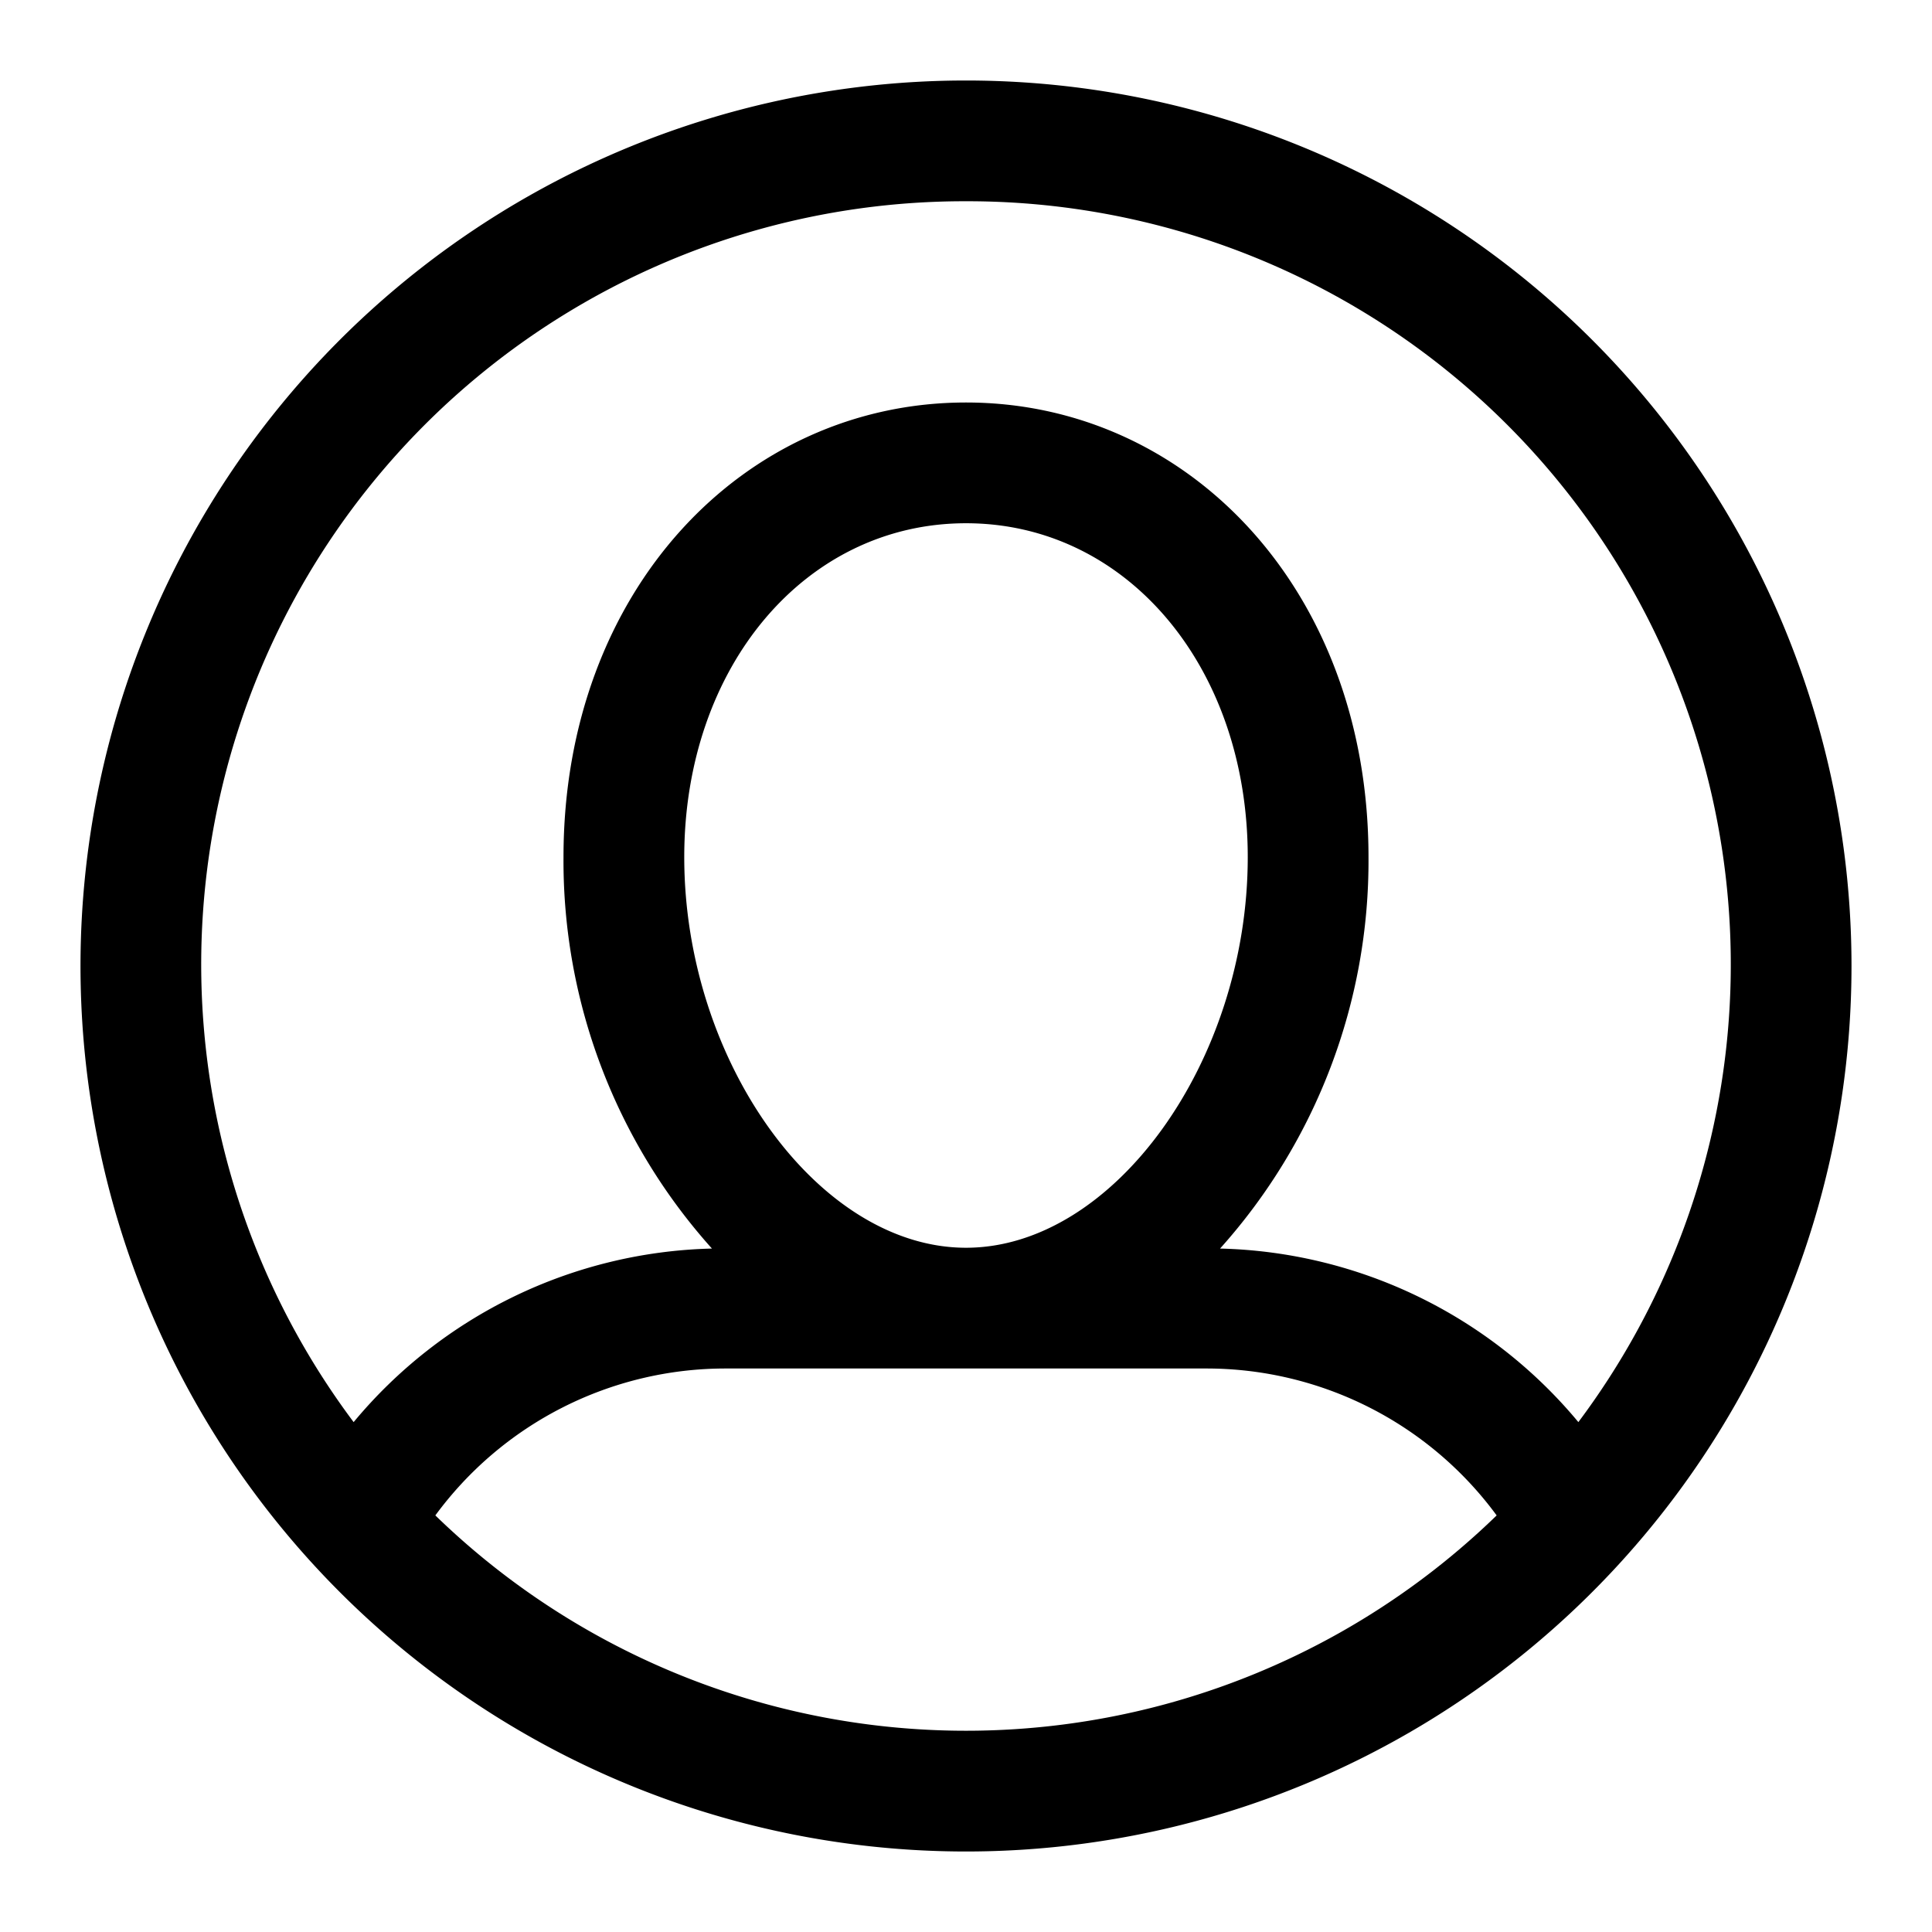 <svg xmlns="http://www.w3.org/2000/svg" width="24" height="24" viewBox="0 0 24 24"><title>profile-circle-outline-24</title><path d="M12,1A11,11,0,1,0,23,12,11,11,0,0,0,12,1Zm0,1.5a9.481,9.481,0,0,1,7.607,15.166,5.972,5.972,0,0,0-4.451-2.156A7.21,7.21,0,0,0,17,10.647C17,7.333,14.761,5,12,5S7,7.333,7,10.647A7.21,7.21,0,0,0,8.844,15.51a5.972,5.972,0,0,0-4.451,2.156A9.481,9.481,0,0,1,12,2.5ZM8.5,10.647C8.5,8.283,10.005,6.5,12,6.5s3.5,1.783,3.5,4.147c0,2.54-1.668,4.853-3.5,4.853S8.5,13.187,8.5,10.647ZM5.408,18.825A4.472,4.472,0,0,1,9,17h6a4.472,4.472,0,0,1,3.592,1.825,9.46,9.46,0,0,1-13.184,0Z"/></svg>
